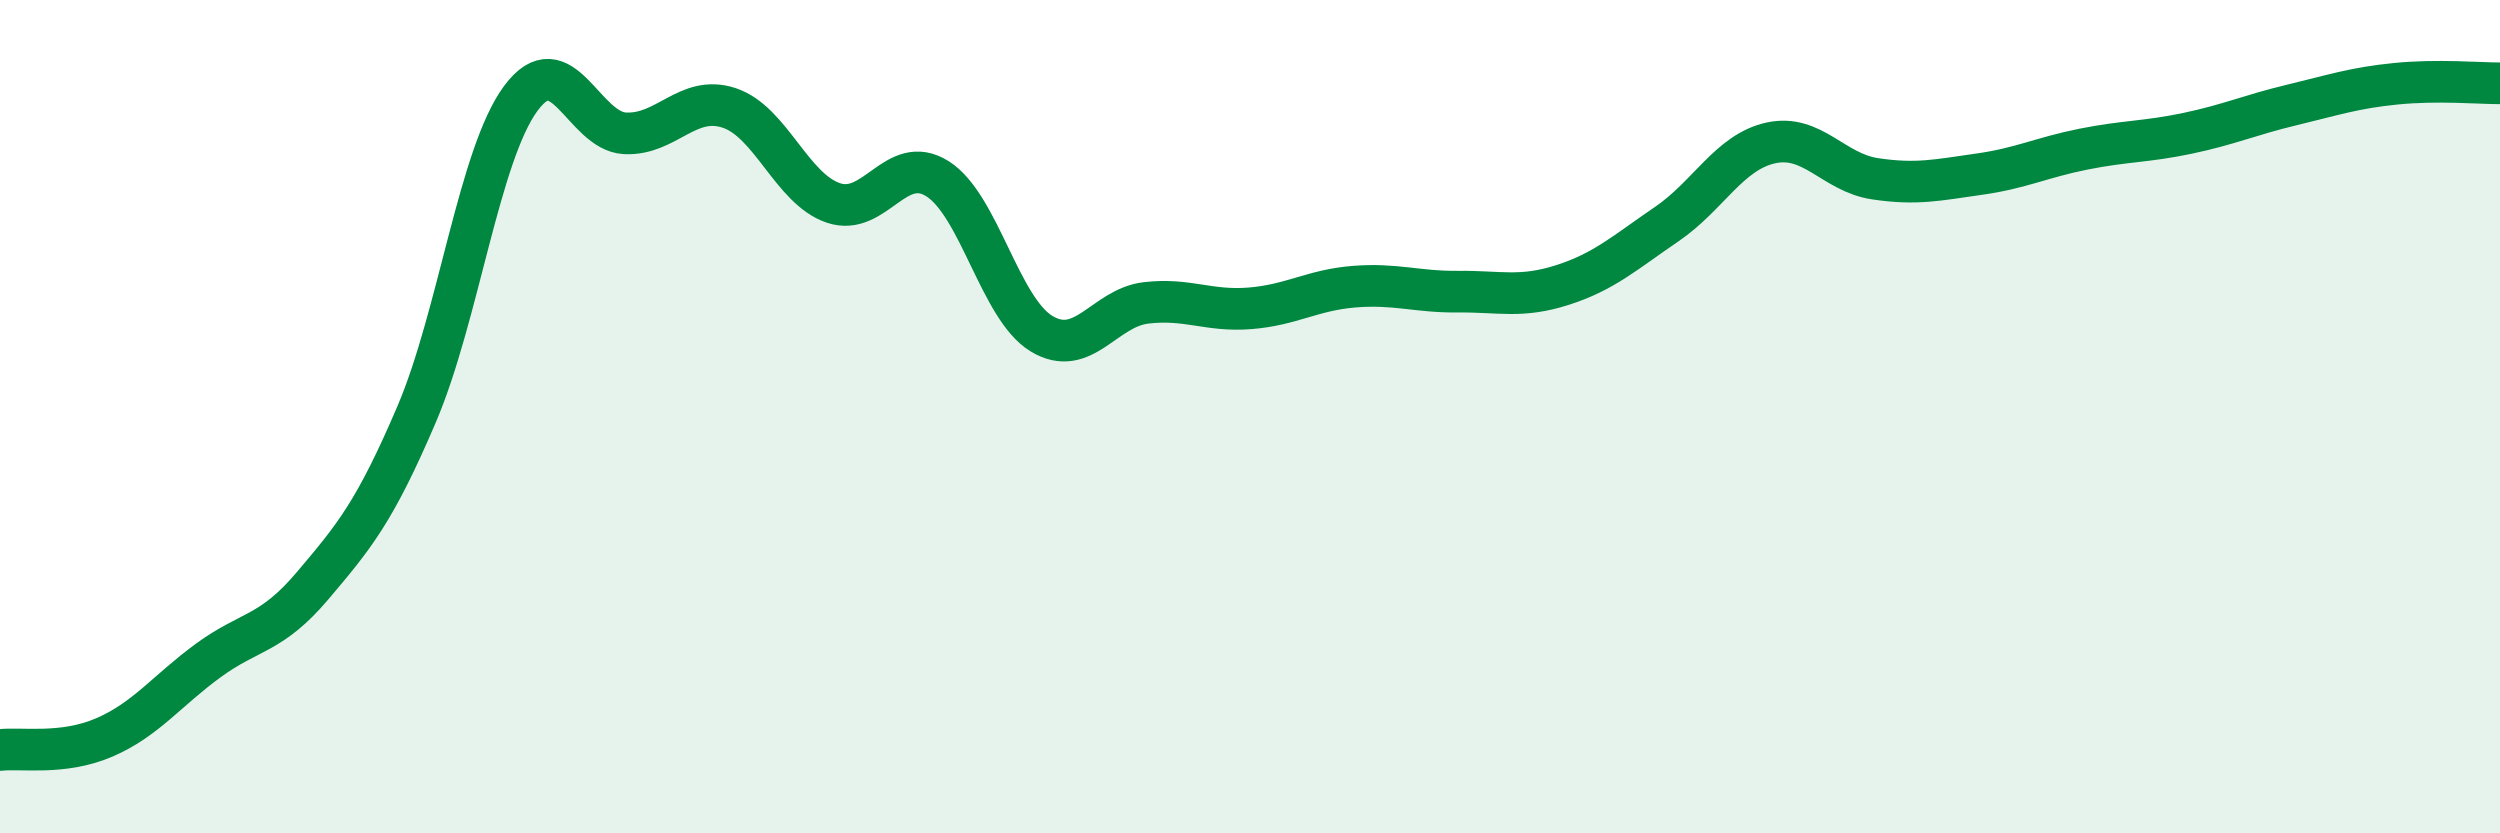 
    <svg width="60" height="20" viewBox="0 0 60 20" xmlns="http://www.w3.org/2000/svg">
      <path
        d="M 0,18 C 0.5,17.94 1.5,18.13 2.5,17.7 C 3.5,17.27 4,16.58 5,15.85 C 6,15.12 6.5,15.24 7.5,14.06 C 8.5,12.88 9,12.28 10,9.94 C 11,7.6 11.5,3.71 12.5,2.36 C 13.5,1.01 14,3.15 15,3.2 C 16,3.25 16.5,2.26 17.5,2.59 C 18.5,2.92 19,4.53 20,4.87 C 21,5.21 21.5,3.66 22.5,4.29 C 23.5,4.92 24,7.41 25,8.01 C 26,8.61 26.5,7.39 27.5,7.27 C 28.5,7.15 29,7.48 30,7.4 C 31,7.32 31.5,6.96 32.5,6.88 C 33.5,6.8 34,7.01 35,7 C 36,6.99 36.5,7.16 37.5,6.84 C 38.5,6.52 39,6.06 40,5.38 C 41,4.7 41.5,3.65 42.5,3.43 C 43.5,3.21 44,4.14 45,4.29 C 46,4.44 46.5,4.32 47.5,4.18 C 48.5,4.04 49,3.78 50,3.58 C 51,3.38 51.5,3.41 52.5,3.2 C 53.5,2.99 54,2.76 55,2.52 C 56,2.28 56.5,2.11 57.5,2.01 C 58.5,1.91 59.5,2 60,2L60 20L0 20Z"
        fill="#008740"
        opacity="0.1"
        stroke-linecap="round"
        stroke-linejoin="round"
      />
      <path
        d="M 0,18 C 0.5,17.94 1.5,18.13 2.5,17.7 C 3.5,17.27 4,16.58 5,15.85 C 6,15.12 6.5,15.24 7.5,14.06 C 8.5,12.88 9,12.28 10,9.94 C 11,7.6 11.5,3.71 12.5,2.36 C 13.5,1.01 14,3.15 15,3.2 C 16,3.25 16.5,2.26 17.5,2.59 C 18.5,2.92 19,4.53 20,4.87 C 21,5.21 21.5,3.66 22.5,4.29 C 23.5,4.92 24,7.41 25,8.01 C 26,8.61 26.5,7.39 27.5,7.27 C 28.5,7.15 29,7.48 30,7.4 C 31,7.32 31.5,6.96 32.5,6.88 C 33.5,6.8 34,7.01 35,7 C 36,6.99 36.5,7.16 37.5,6.84 C 38.5,6.52 39,6.06 40,5.38 C 41,4.7 41.5,3.65 42.5,3.43 C 43.5,3.21 44,4.14 45,4.29 C 46,4.44 46.5,4.32 47.5,4.18 C 48.5,4.04 49,3.78 50,3.58 C 51,3.38 51.5,3.41 52.5,3.2 C 53.5,2.99 54,2.76 55,2.52 C 56,2.28 56.5,2.11 57.5,2.01 C 58.5,1.91 59.5,2 60,2"
        stroke="#008740"
        stroke-width="1"
        fill="none"
        stroke-linecap="round"
        stroke-linejoin="round"
      />
    </svg>
  